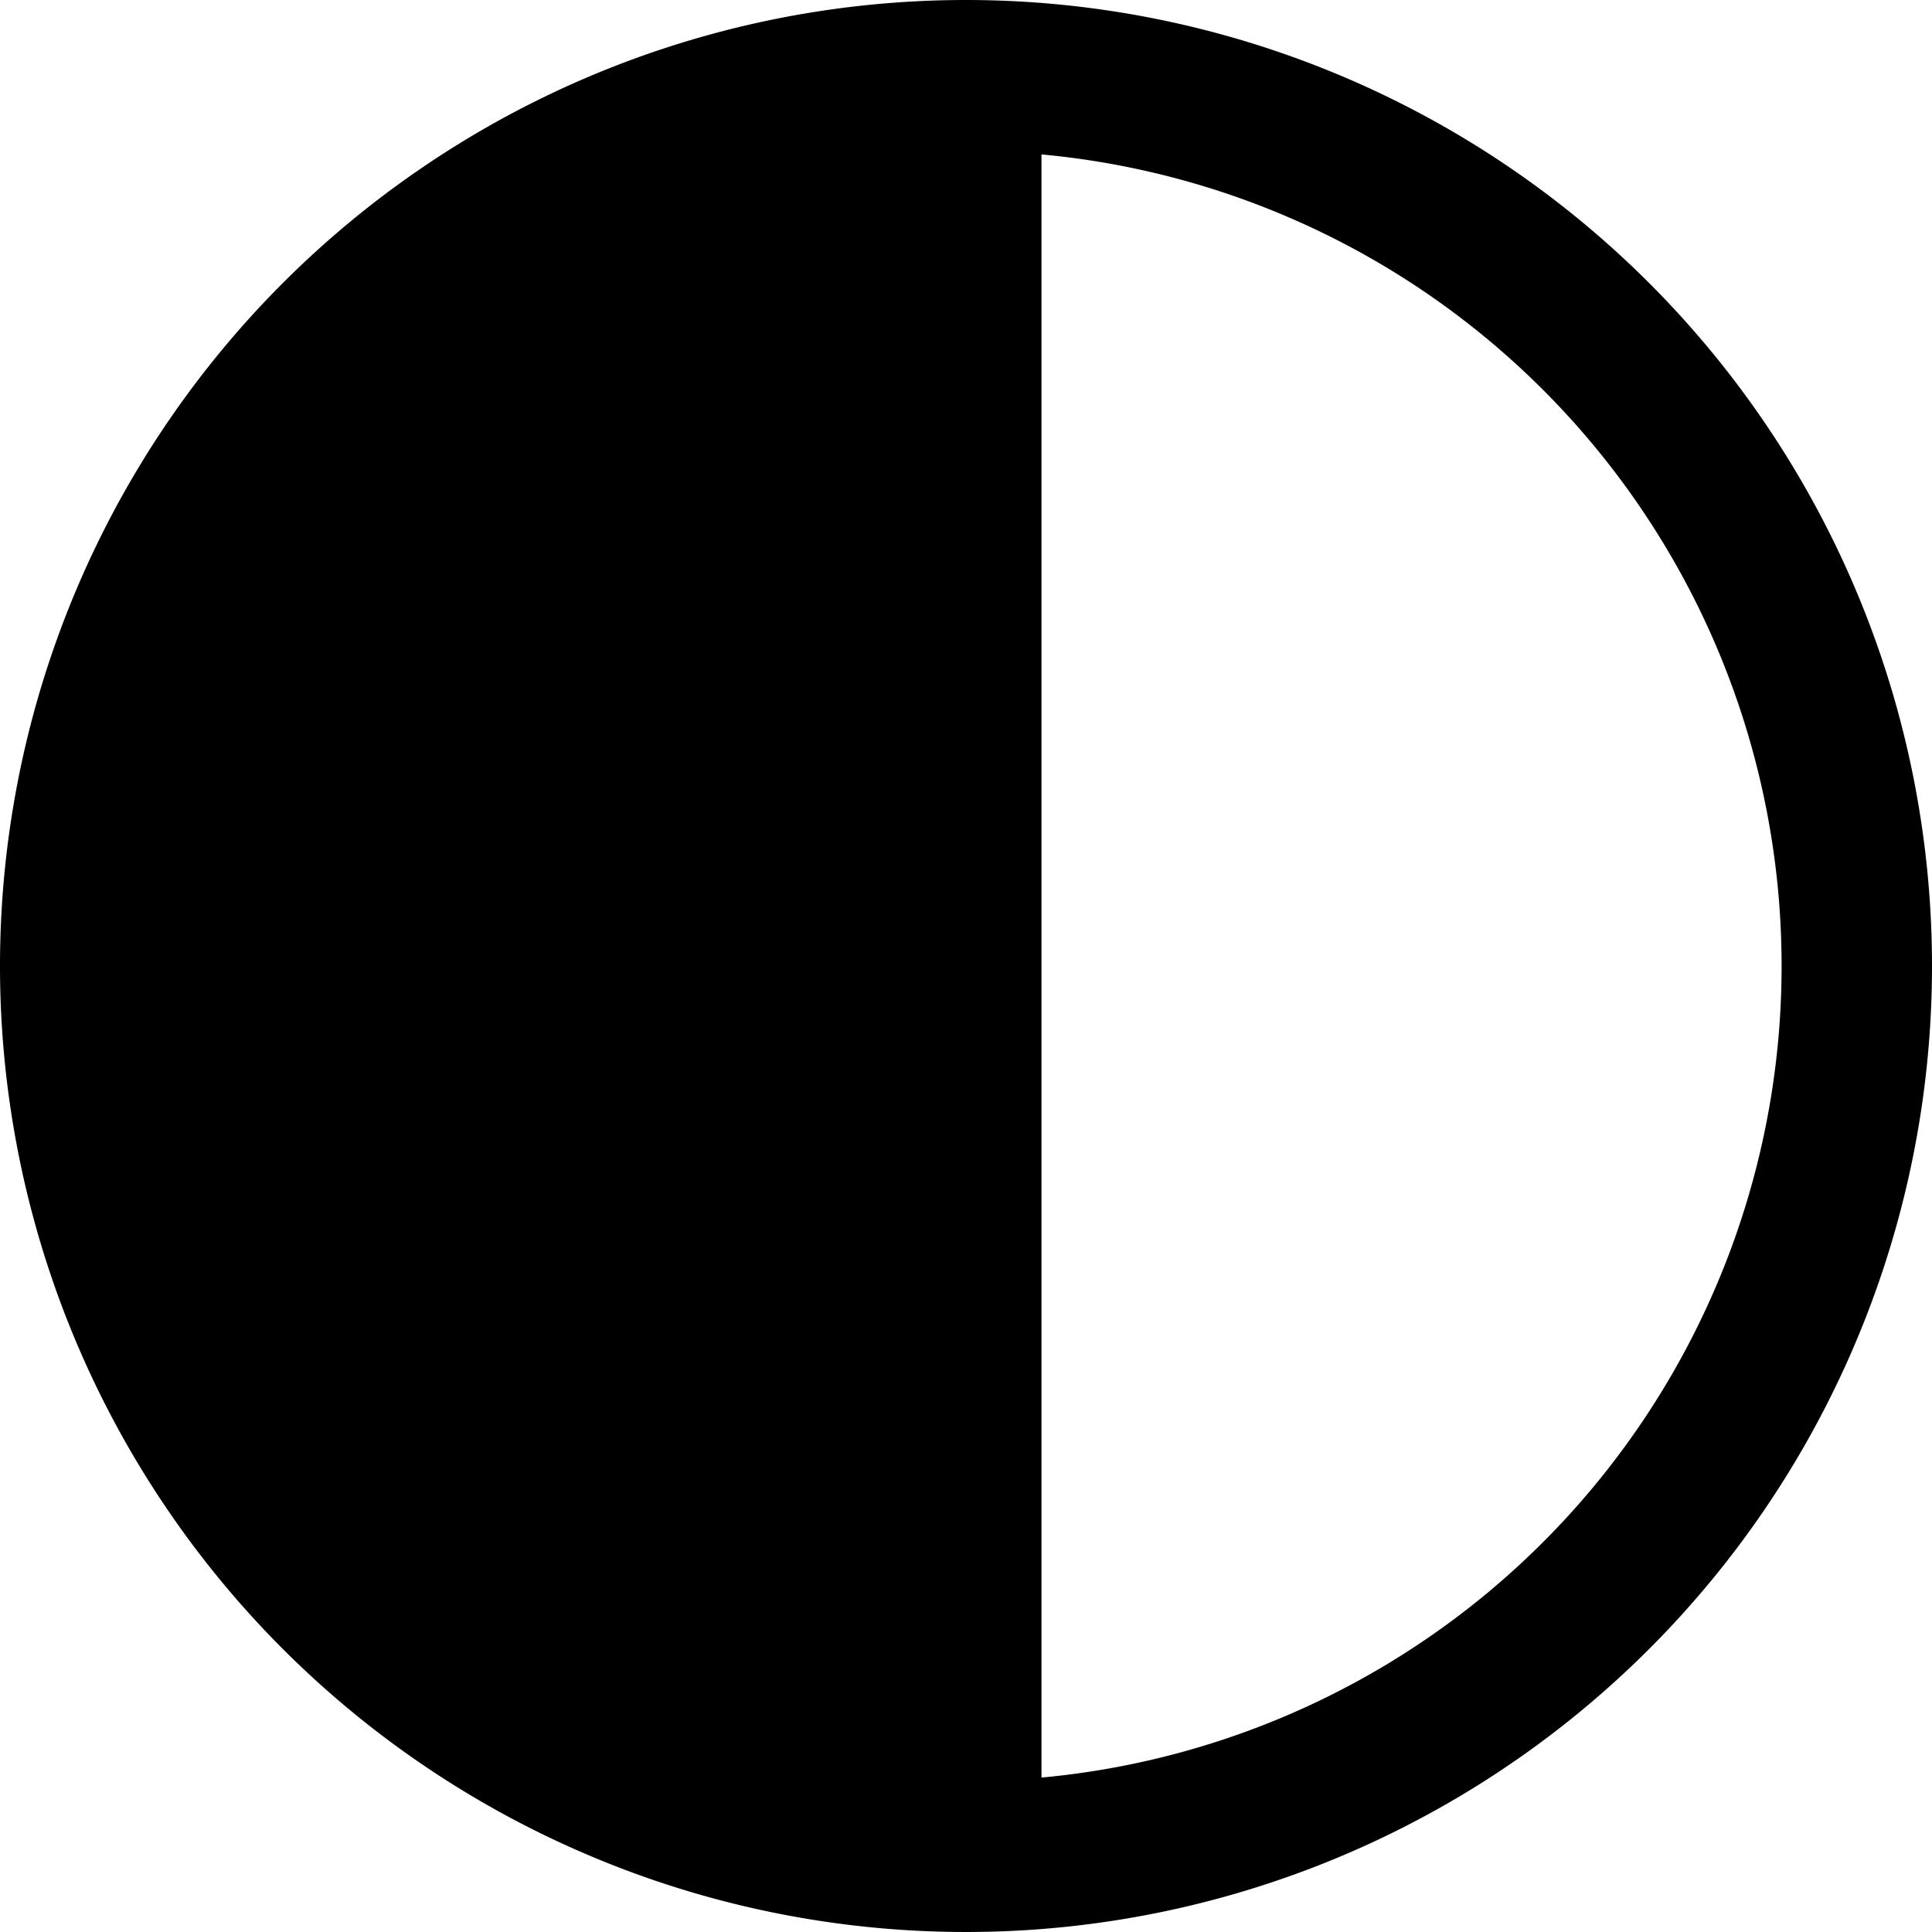 <svg xmlns="http://www.w3.org/2000/svg" width="14" height="14" viewBox="0 0 14 14">
  <g id="Group_8" data-name="Group 8" transform="translate(-696.169 -422.174)">
    <g id="Group_7" data-name="Group 7">
      <path id="Path_45" data-name="Path 45" d="M703.169,422.174a7,7,0,1,0,7,7A7,7,0,0,0,703.169,422.174Zm.547,12.881V423.293a5.906,5.906,0,0,1,0,11.762Z"/>
    </g>
  </g>
</svg>
